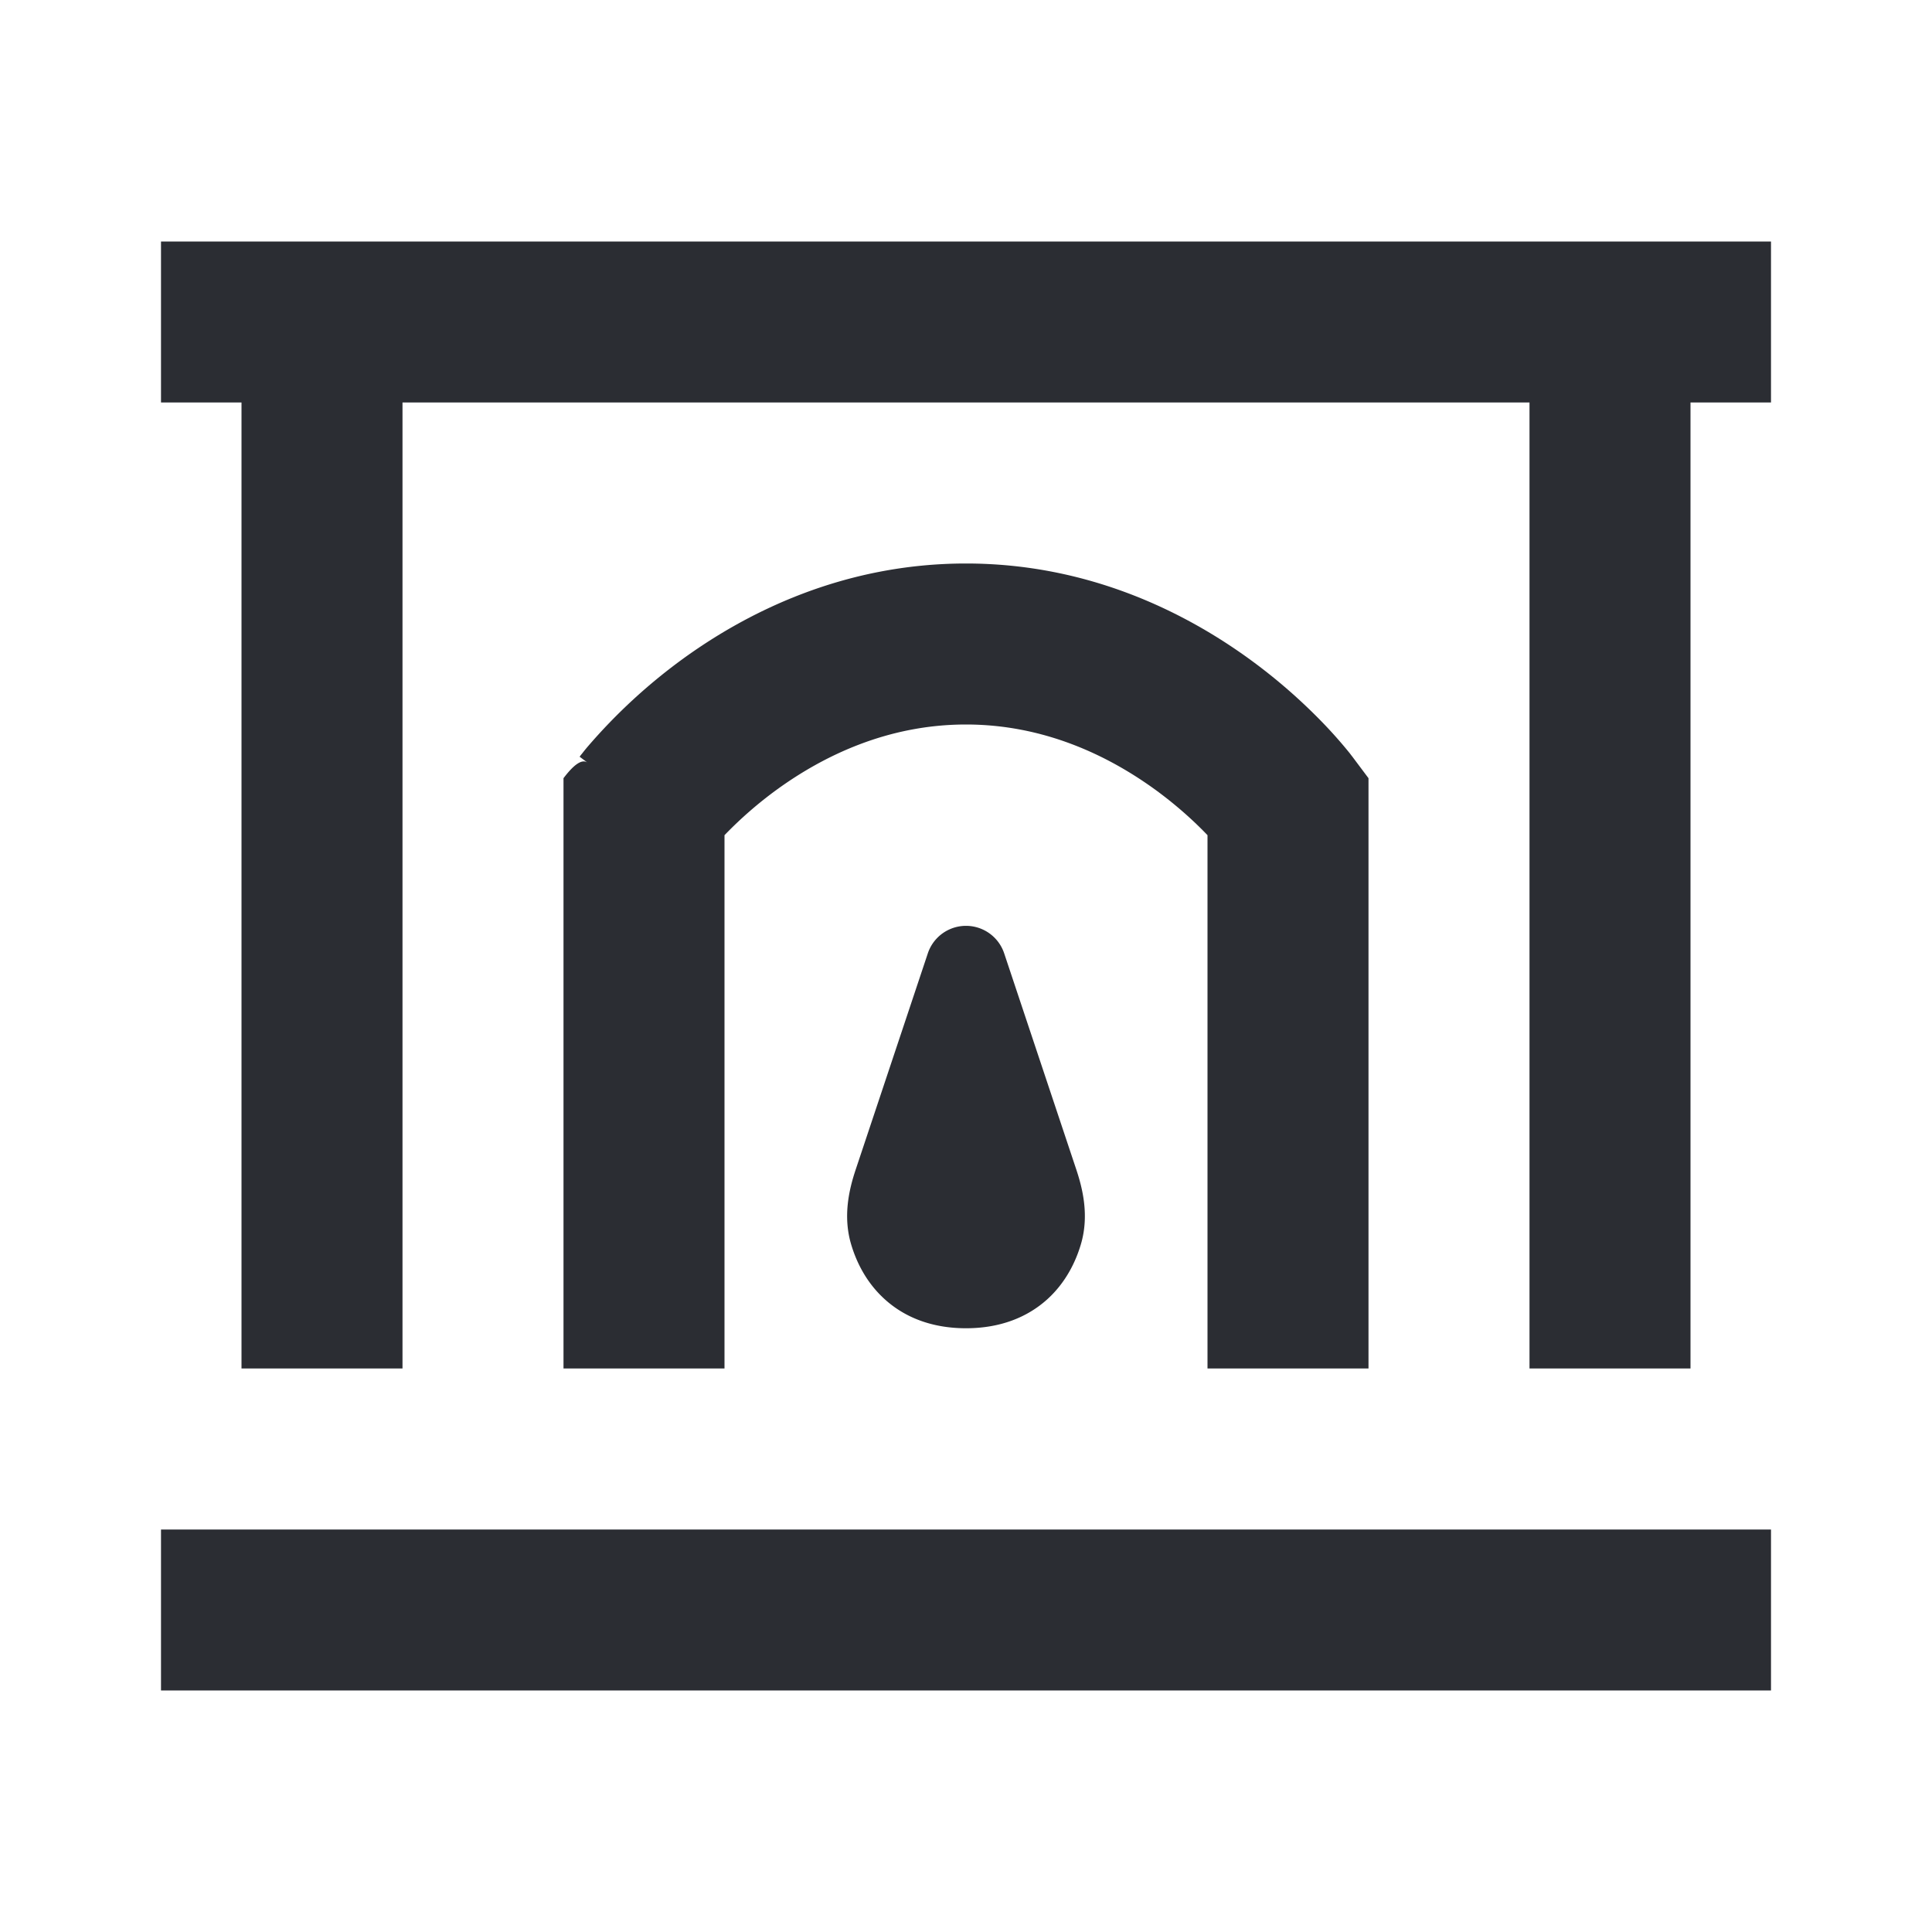 <svg width="24" height="24" viewBox="0 0 24 24" xmlns="http://www.w3.org/2000/svg"><g fill="#2B2D33"><path d="M3 5H2V3h20v2h-1v12h-2V5H5v12H3V5zm19 14v2H2v-2h20z"/><path d="M9 17v-6.625a4.95 4.95 0 01.65-.566C10.229 9.389 11.027 9 12 9c.974 0 1.772.39 2.35.809.283.206.503.412.65.566V17h2V9.667l-.2-.267-.012-.016a.939.939 0 00.011.015l-.001-.002-.003-.003-.028-.037a5.665 5.665 0 00-.318-.361 6.947 6.947 0 00-.923-.805C14.728 7.611 13.526 7 12 7c-1.526 0-2.728.61-3.526 1.191a6.947 6.947 0 00-1.17 1.08c-.03.035-.053.064-.07.086l-.022.027-.007.01-.003.003-.001.002L7.2 9.4l.1.075c-.066-.05-.166.015-.3.192V17h2z"/><path d="M12.474 11.842a.5.5 0 00-.948 0l-.898 2.692c-.076.23-.162.571-.053.93.06.2.179.462.416.676.247.224.584.36 1.009.36.425 0 .762-.136 1.01-.36.236-.214.355-.476.415-.676.109-.359.023-.7-.053-.93l-.898-2.692z"/></g></svg>